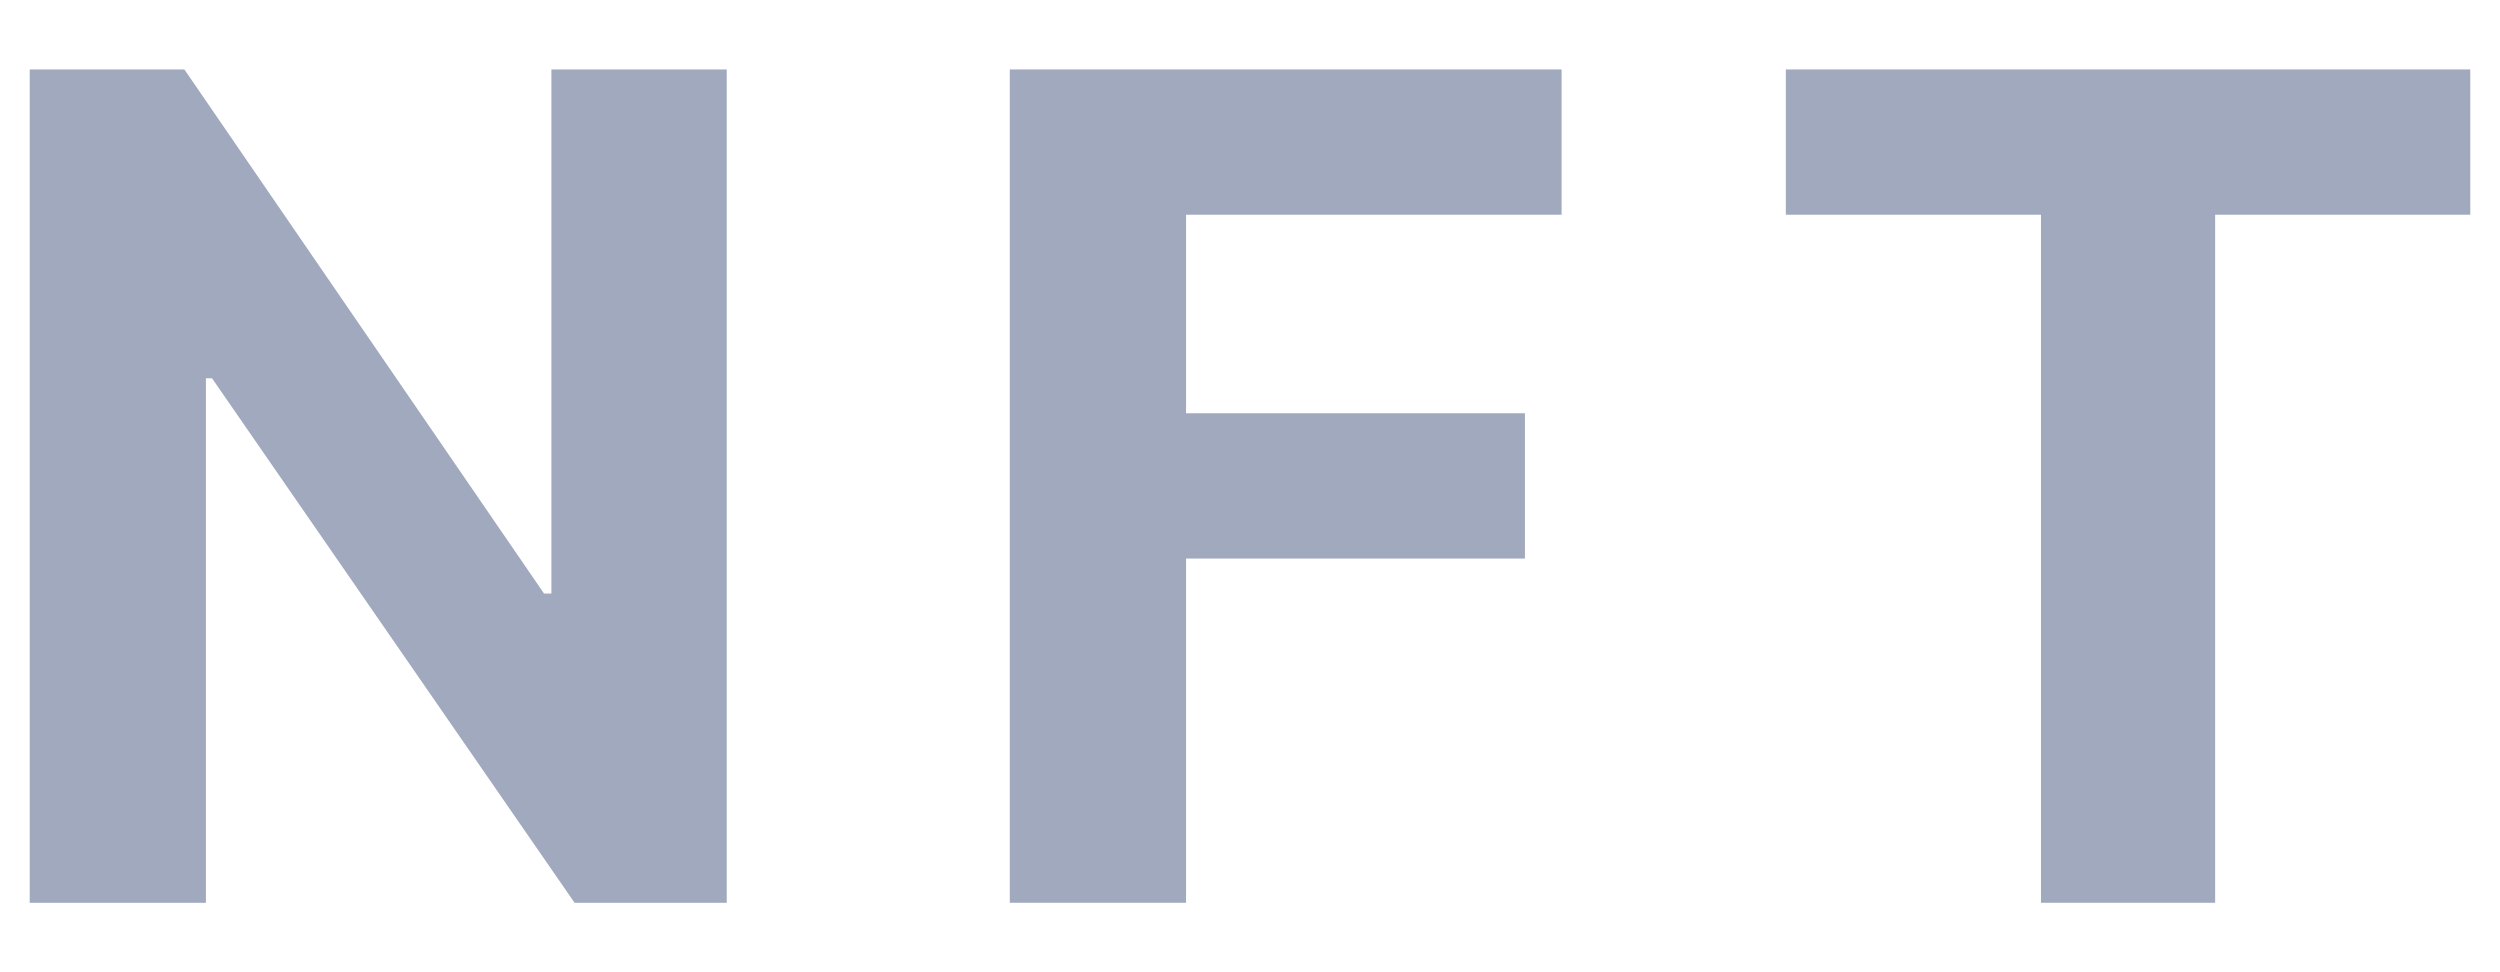 <svg width="36" height="14" viewBox="0 0 36 14" fill="none" xmlns="http://www.w3.org/2000/svg">
<path d="M10.465 13V1H7.94V8.547H7.834L2.655 1H0.428V13H2.965V5.447H3.053L8.274 13H10.465Z" fill="#A0A9BE"/>
<path d="M14.541 13V1H22.487V3.092H17.079V5.951H21.959V8.043H17.079V13H14.541Z" fill="#A0A9BE"/>
<path d="M25.716 3.092V1H35.572V3.092H31.898V13H29.39V3.092H25.716Z" fill="#A0A9BE"/>
</svg>
